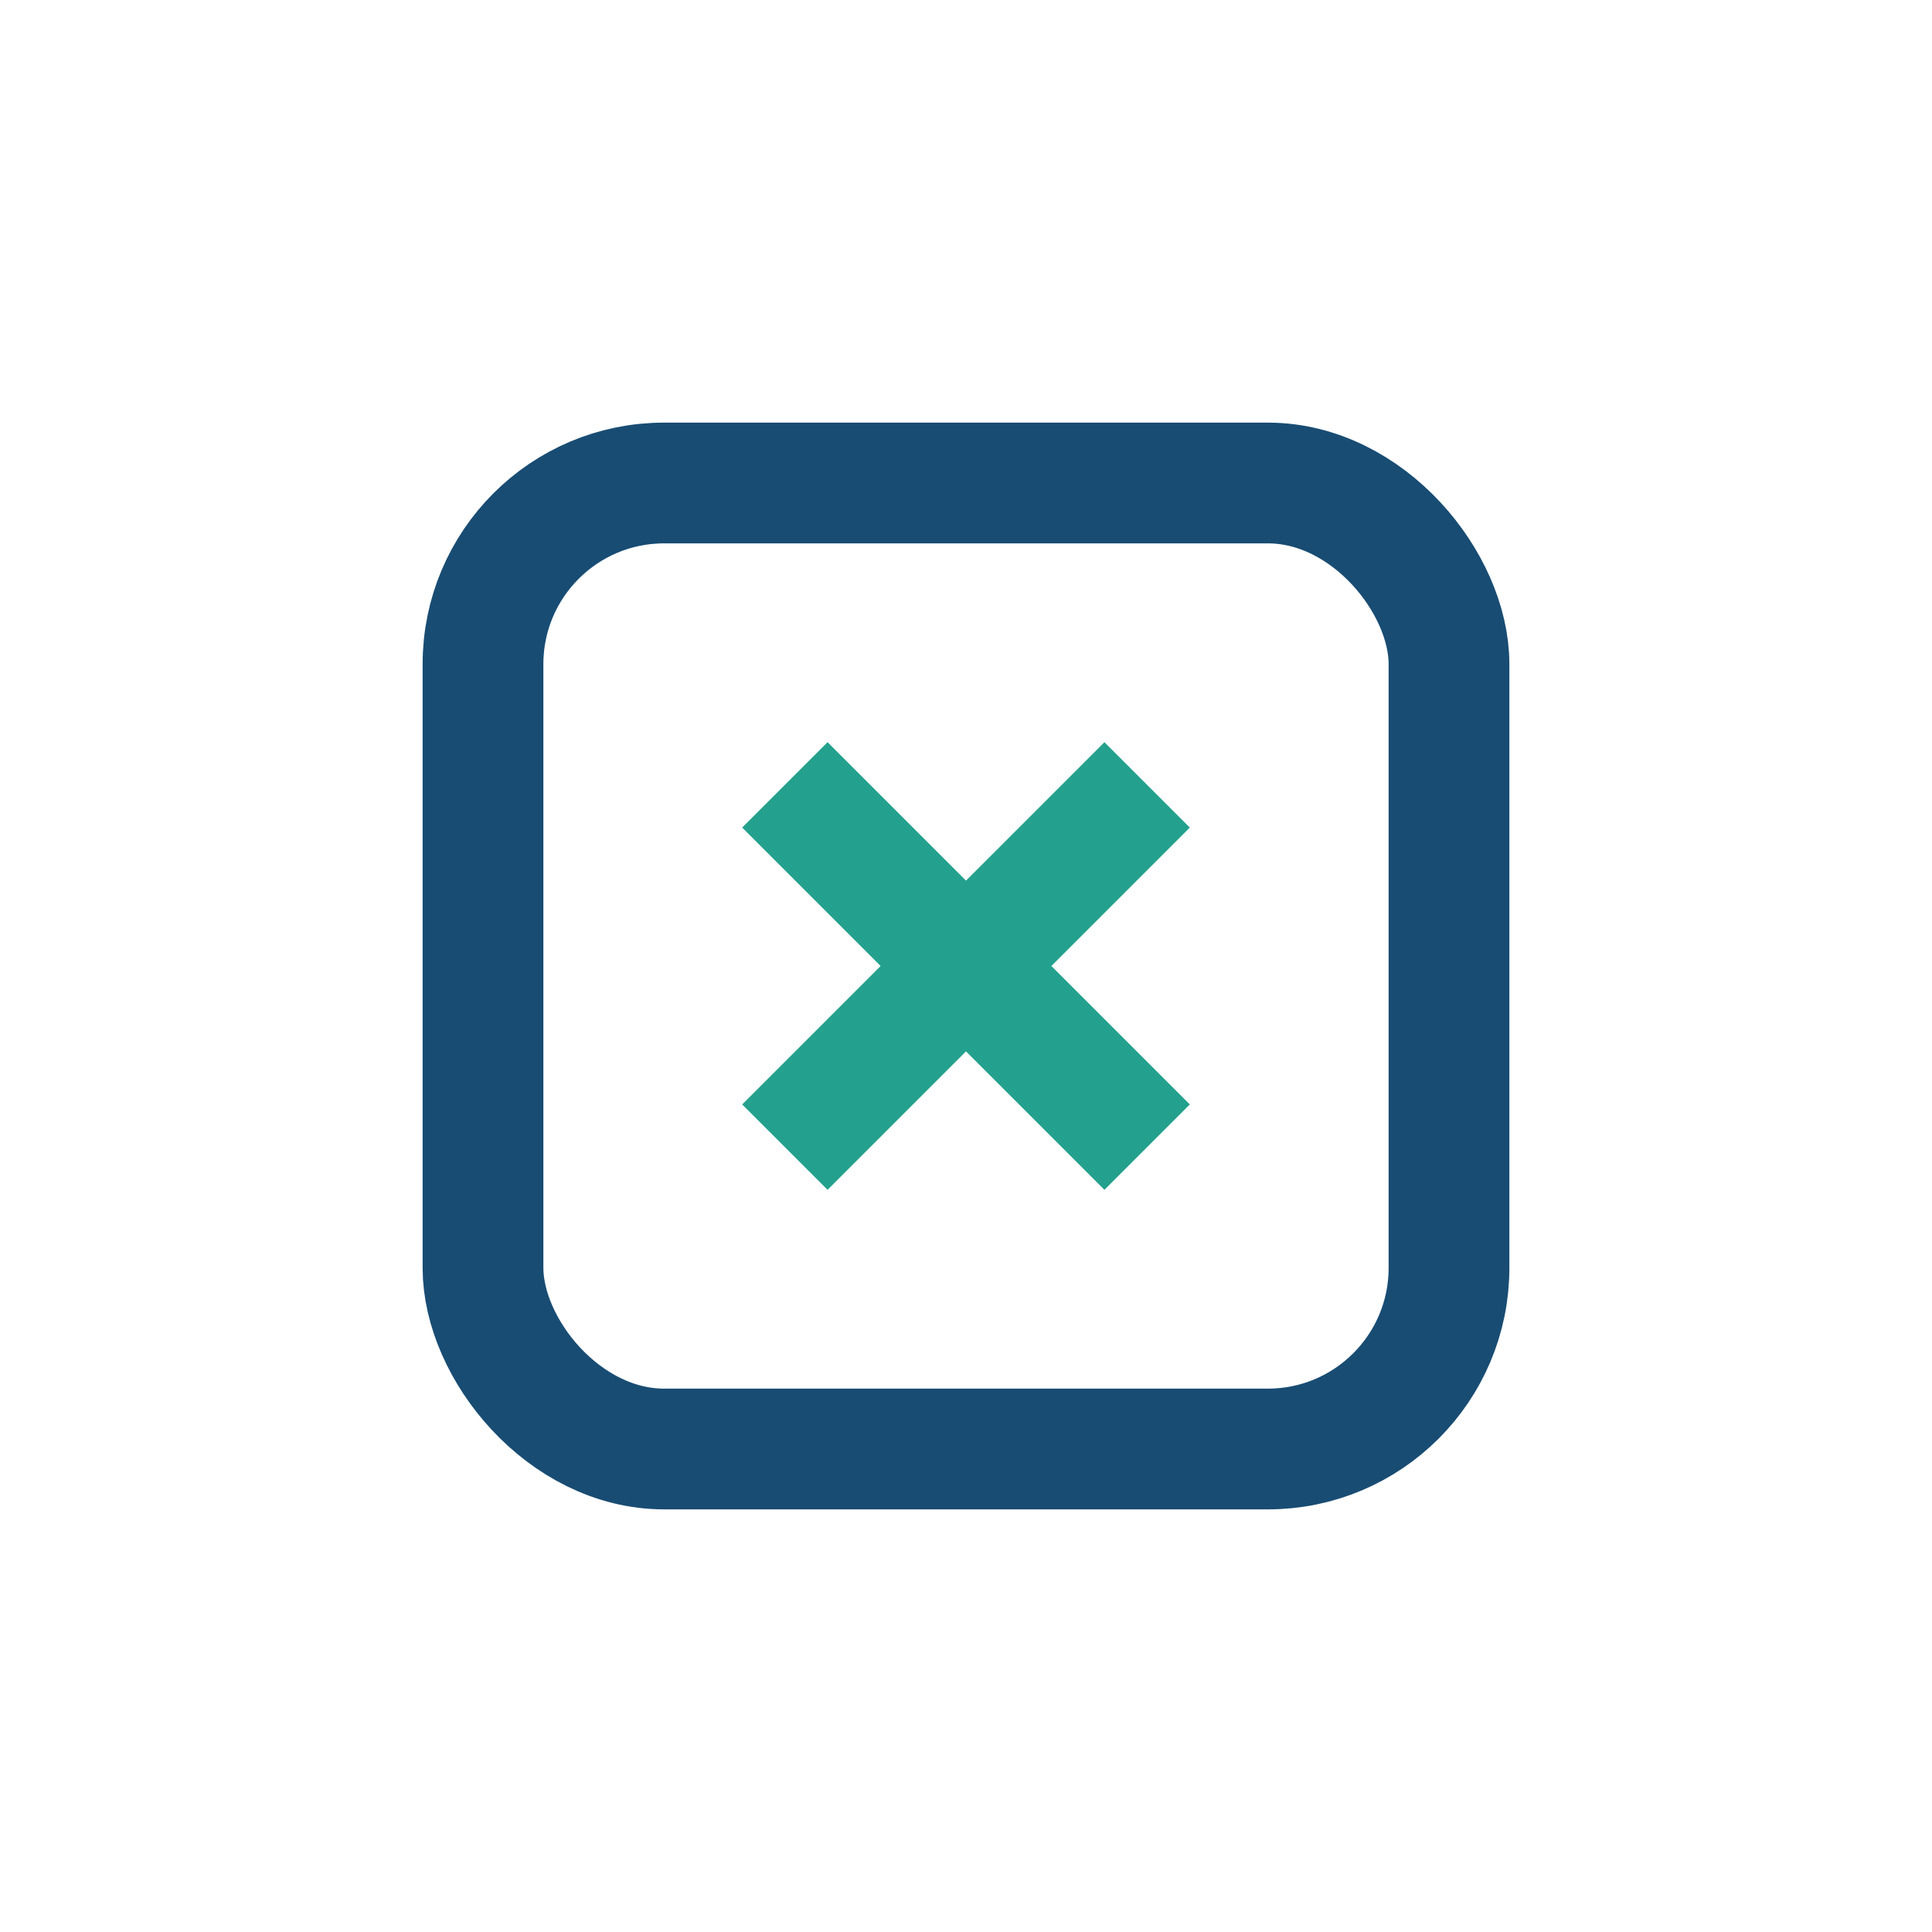 <?xml version="1.0" encoding="UTF-8"?>
<svg xmlns="http://www.w3.org/2000/svg" width="32" height="32" viewBox="0 0 32 32"><rect x="8" y="8" width="16" height="16" rx="3" fill="none" stroke="#184C73" stroke-width="2"/><path d="M13 13l6 6m0-6l-6 6" stroke="#23A18E" stroke-width="2"/></svg>